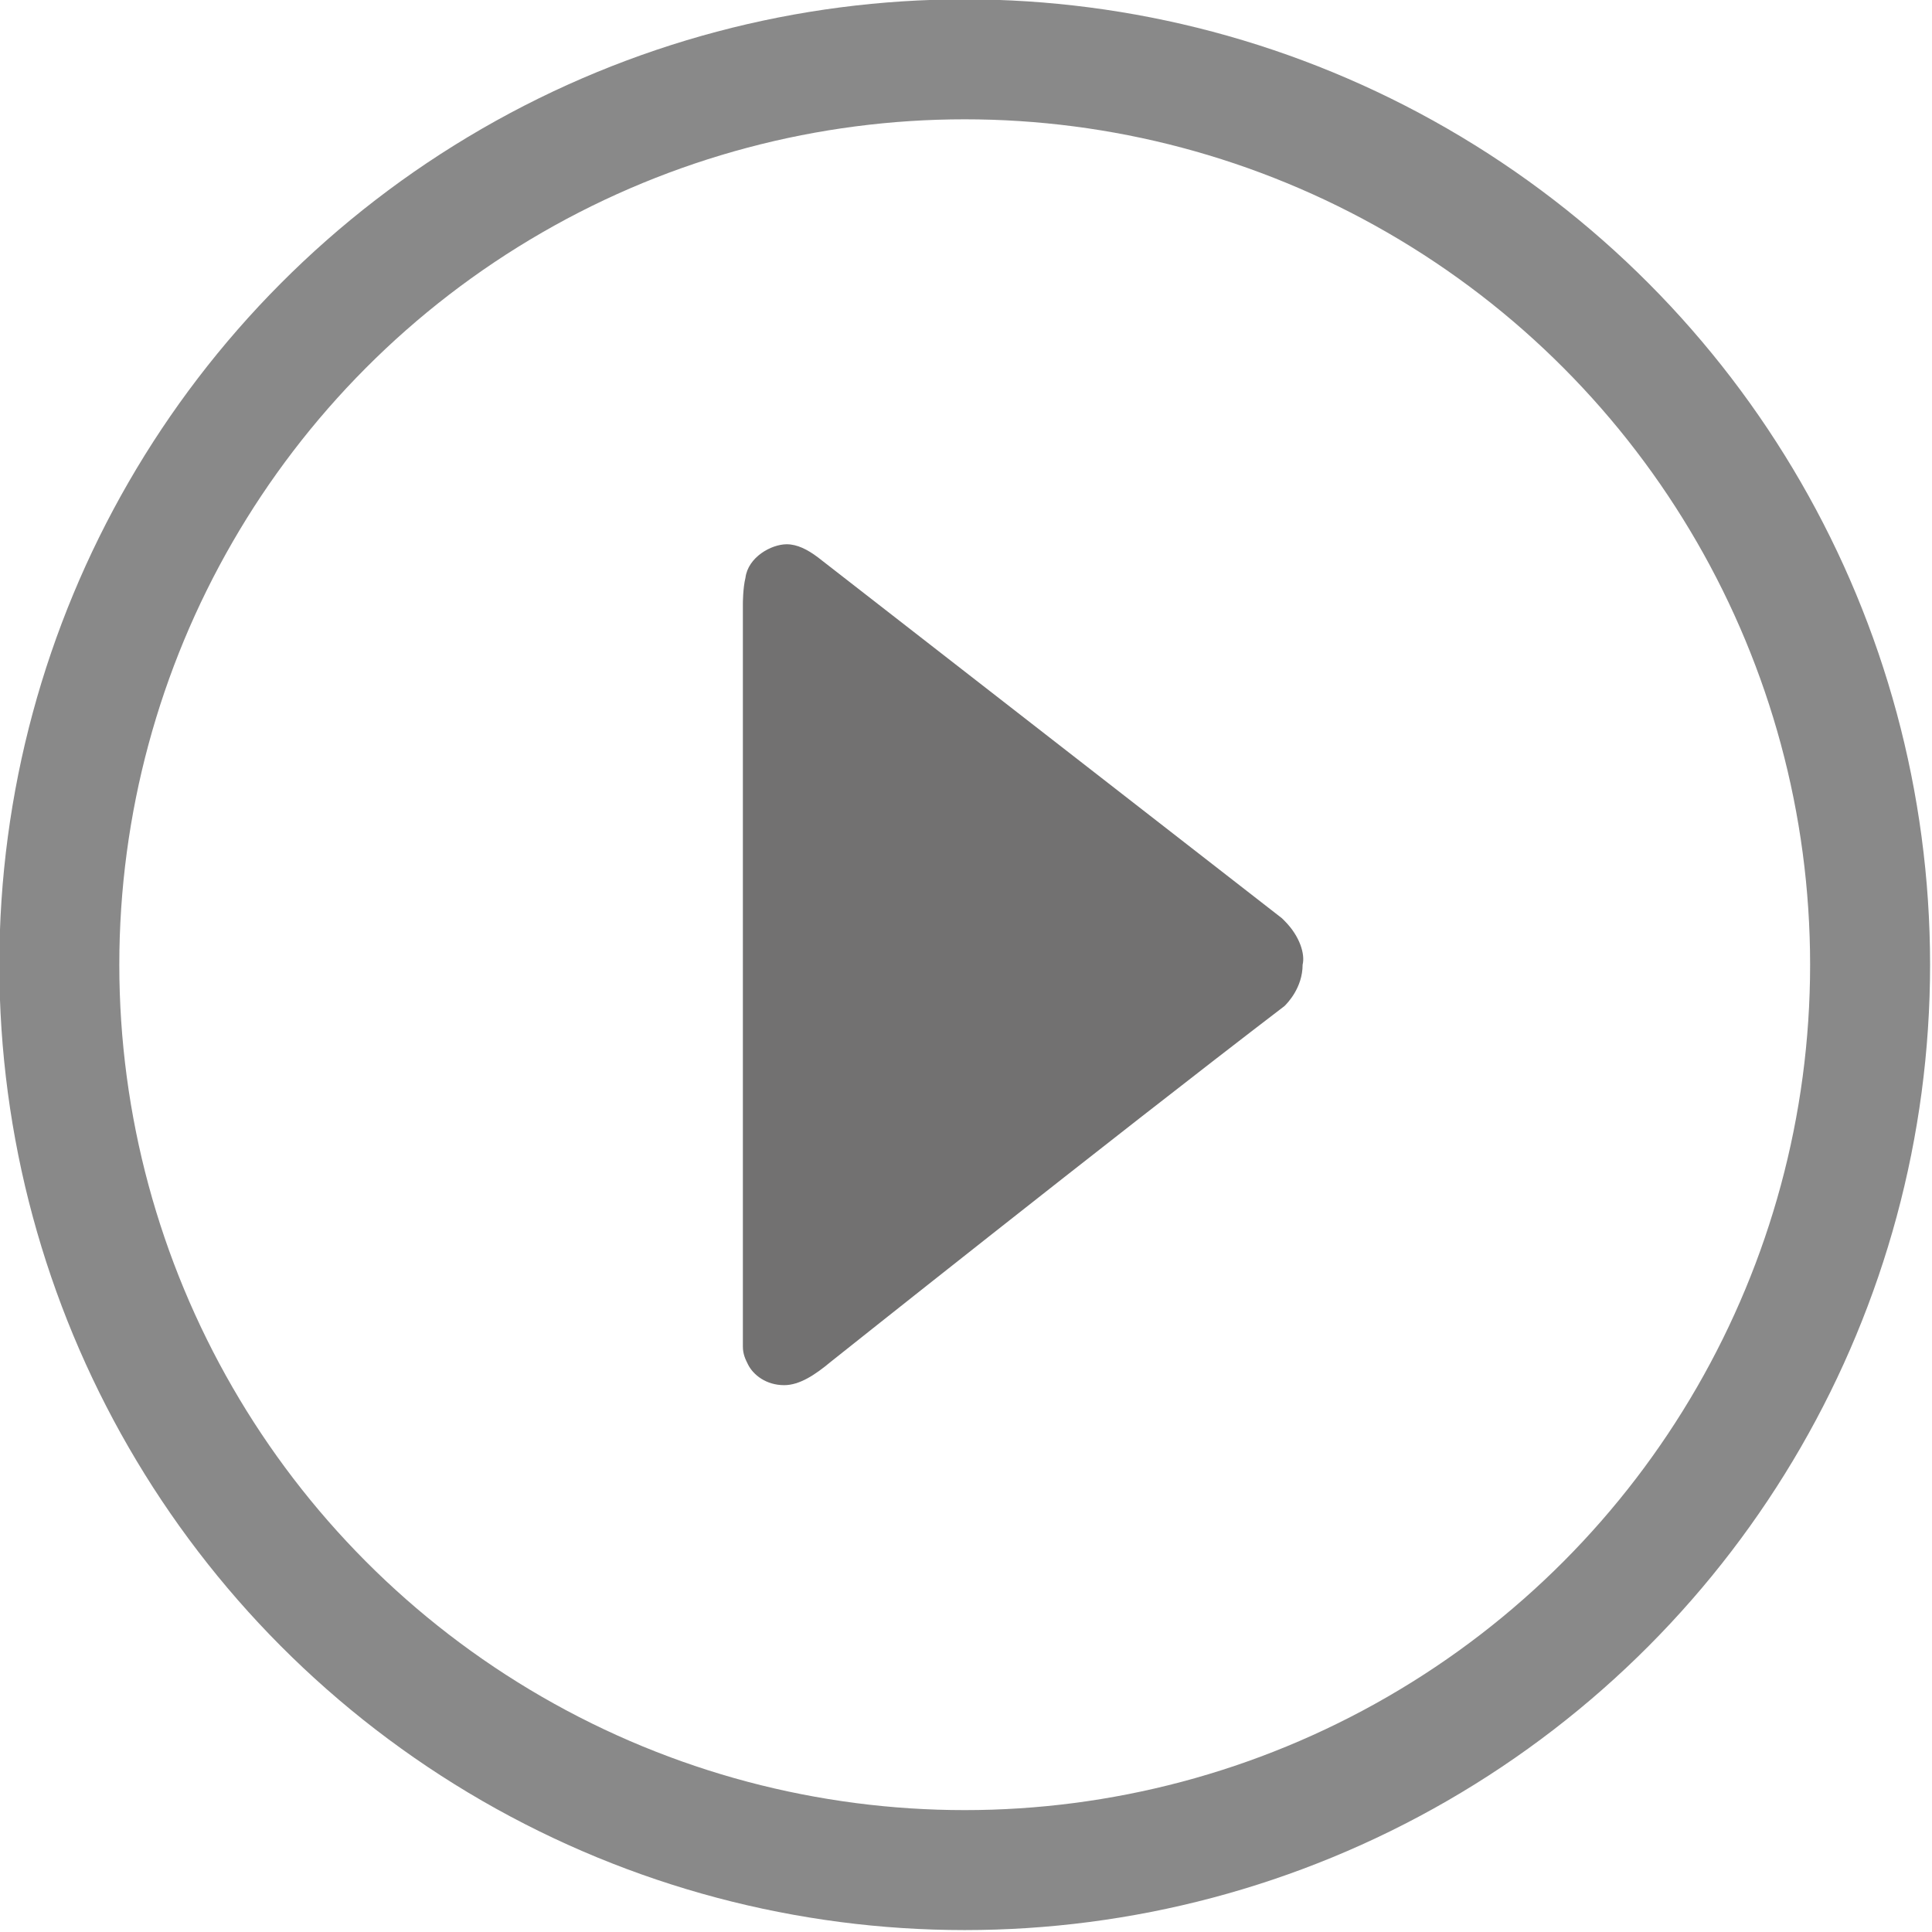 <?xml version="1.0" encoding="utf-8"?>
<!-- Generator: Adobe Illustrator 19.0.0, SVG Export Plug-In . SVG Version: 6.00 Build 0)  -->
<svg version="1.1" id="圖層_1" xmlns="http://www.w3.org/2000/svg" xmlns:xlink="http://www.w3.org/1999/xlink" x="0px" y="0px"
	 viewBox="0 0 74.9 74.9" style="enable-background:new 0 0 74.9 74.9;" xml:space="preserve">
<style type="text/css">
	.st0{fill:#727171;}
	.st1{fill:none;stroke:#898989;stroke-width:4.651;stroke-linecap:round;stroke-linejoin:round;stroke-miterlimit:10;}
</style>
<g>
	<path class="st0" d="M28.8,23.4c0,0,0-0.6,0.1-1c0.1-0.8,1-1.3,1.6-1.3c0.4,0,0.8,0.2,1.2,0.5l18,14c0,0,0.1,0.1,0.1,0.1
		c0.6,0.6,0.8,1.3,0.7,1.7c0,0.9-0.6,1.5-0.7,1.6C43,44.2,32.2,52.8,32.2,52.8c-0.6,0.5-1.2,0.9-1.8,0.9l0,0l0,0
		c-0.7,0-1.2-0.4-1.4-0.8c-0.1-0.2-0.2-0.4-0.2-0.7L28.8,23.4z"/>
	<circle class="st1" cx="37.4" cy="37.4" r="35.1"/>
</g>
</svg>
